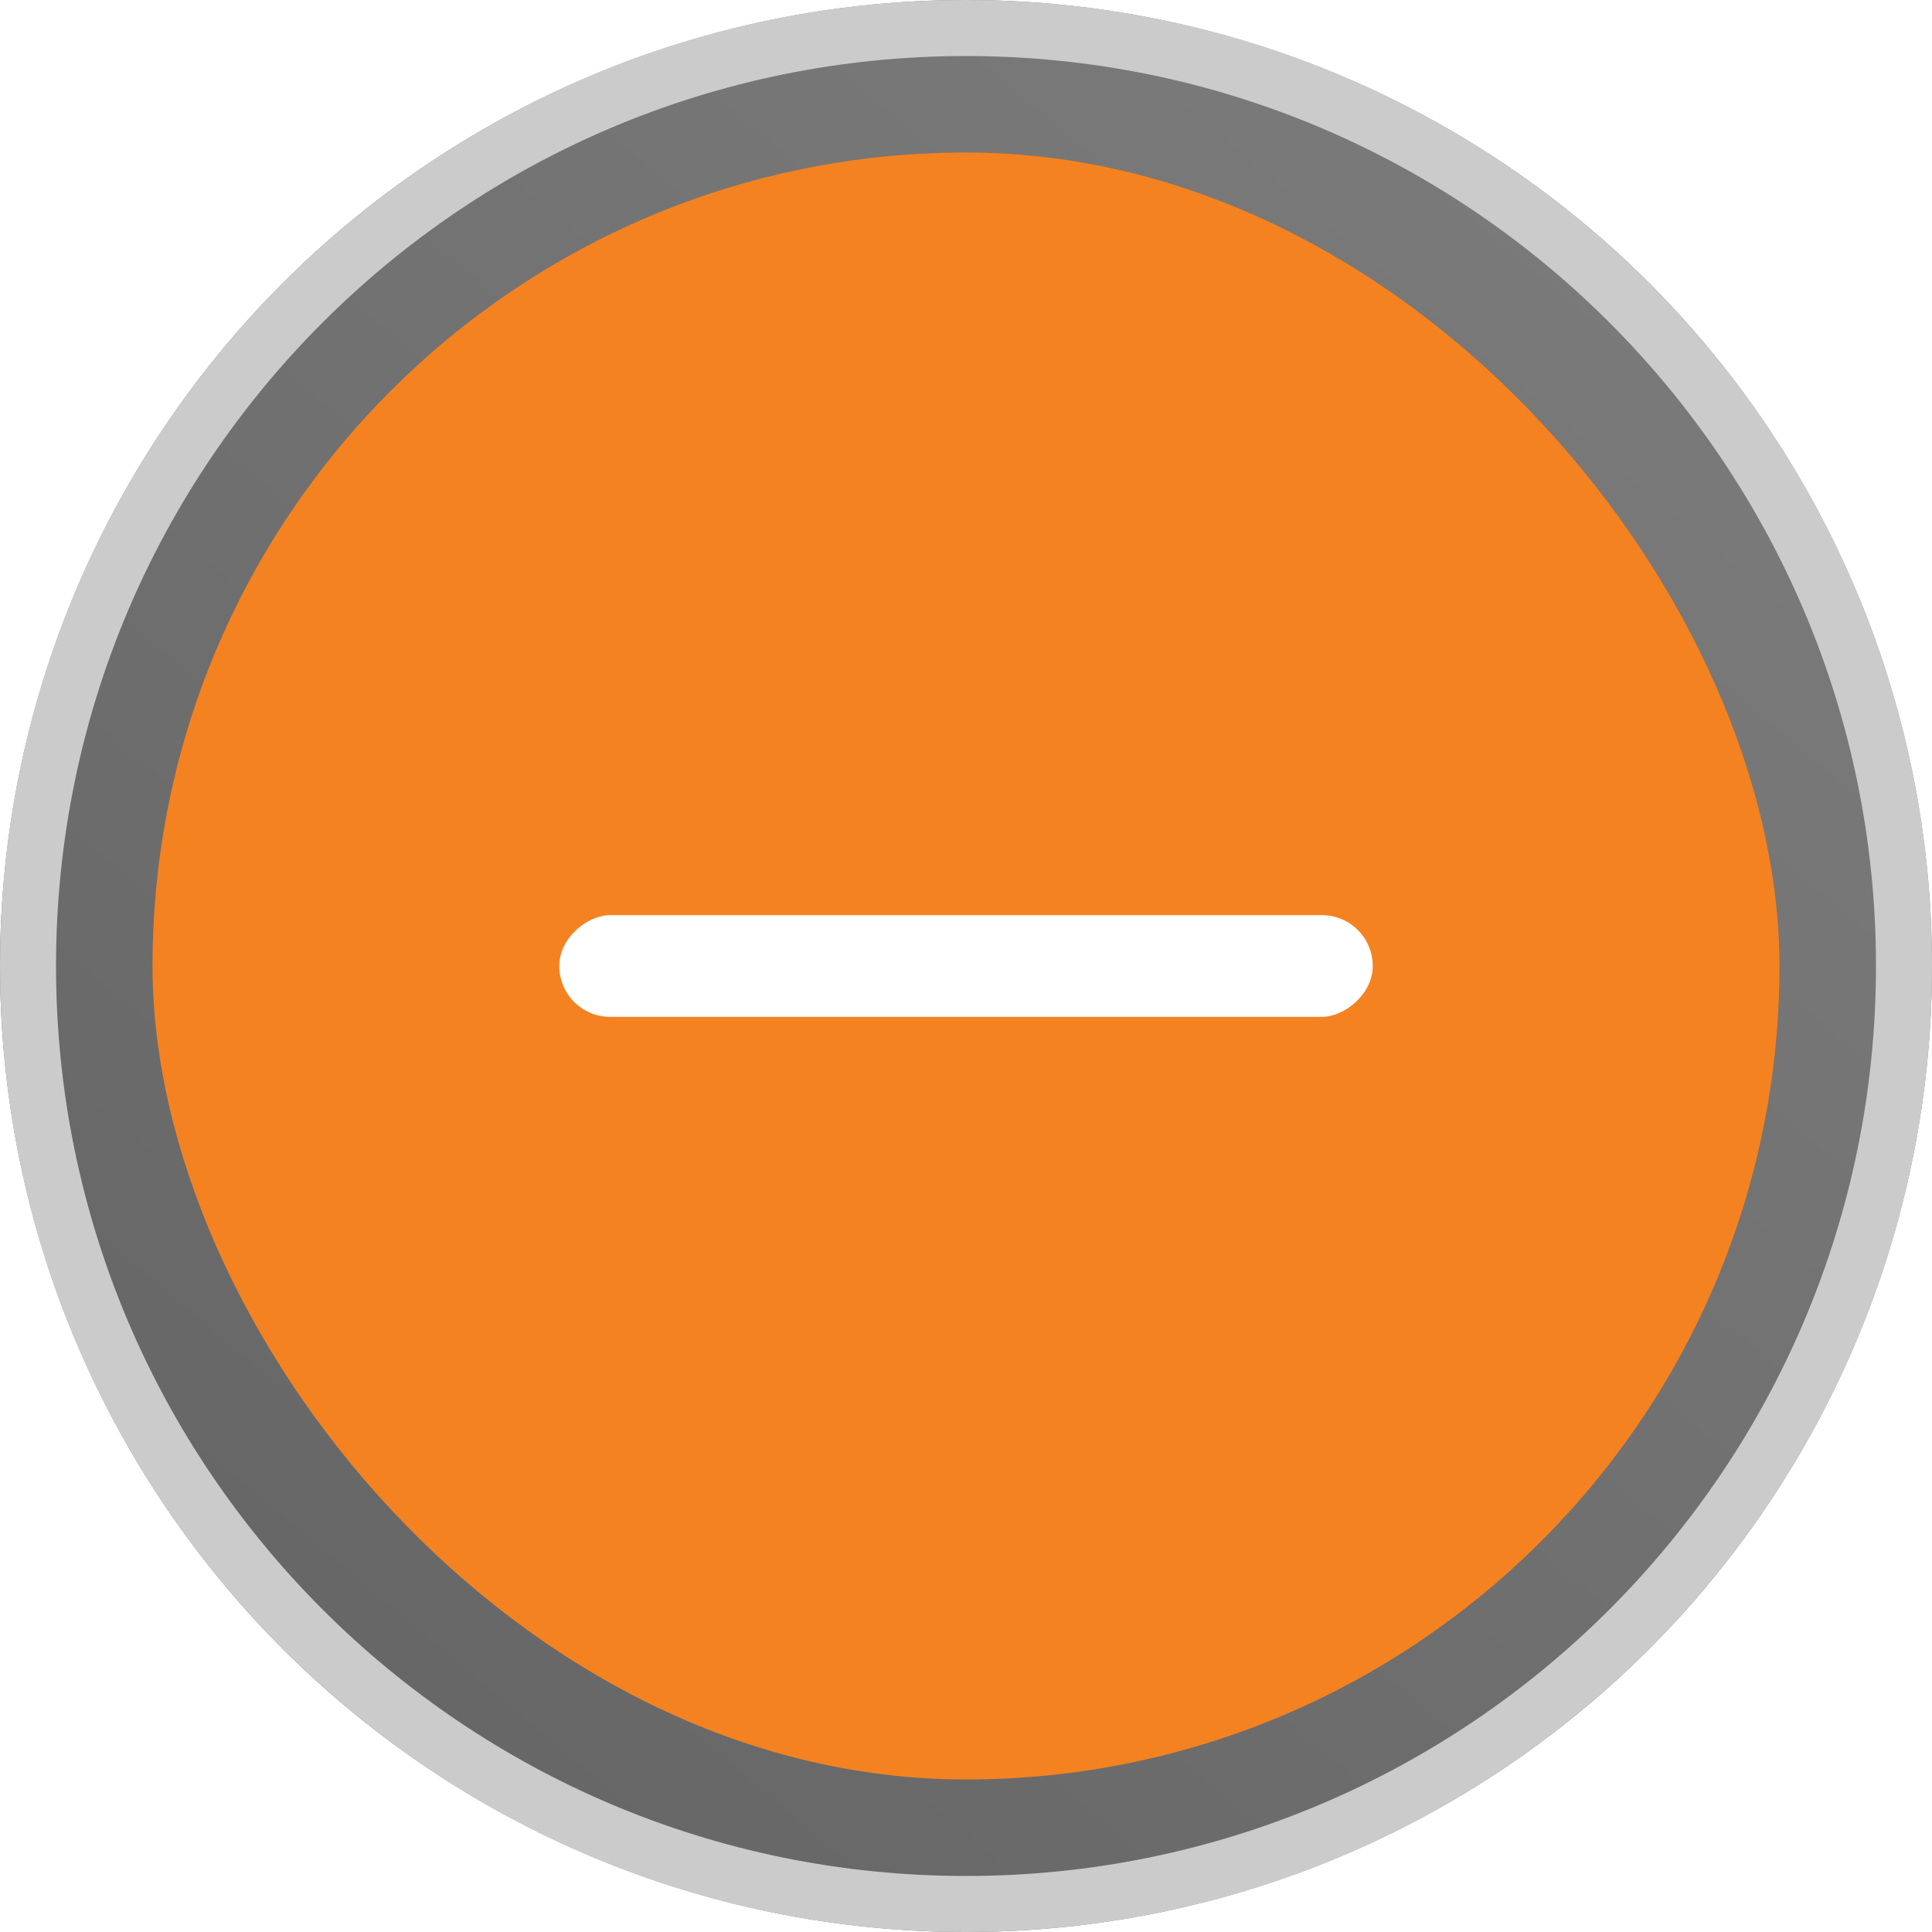 <?xml version="1.0" encoding="UTF-8"?> <svg xmlns="http://www.w3.org/2000/svg" width="38" height="38" viewBox="0 0 38 38" fill="none"><g filter="url(#filter0_b_2_5477)"><ellipse cx="19" cy="19" rx="19" ry="19" transform="matrix(-1 -8.74228e-08 -8.74228e-08 1 38 0)" fill="url(#paint0_linear_2_5477)" fill-opacity="0.6"></ellipse><path d="M0.551 19C0.551 29.189 8.811 37.449 19 37.449C29.189 37.449 37.449 29.189 37.449 19C37.449 8.811 29.189 0.551 19 0.551C8.811 0.551 0.551 8.811 0.551 19Z" stroke="#CBCBCB" stroke-width="1.102"></path></g><rect x="3" y="3" width="32" height="32" rx="16" fill="#F58220"></rect><rect x="11" y="20" width="2" height="16" rx="1" transform="rotate(-90 11 20)" fill="white"></rect><defs><filter id="filter0_b_2_5477" x="-66.149" y="-66.149" width="170.299" height="170.299" filterUnits="userSpaceOnUse" color-interpolation-filters="sRGB"><feFlood flood-opacity="0" result="BackgroundImageFix"></feFlood><feGaussianBlur in="BackgroundImageFix" stdDeviation="33.075"></feGaussianBlur><feComposite in2="SourceAlpha" operator="in" result="effect1_backgroundBlur_2_5477"></feComposite><feBlend mode="normal" in="SourceGraphic" in2="effect1_backgroundBlur_2_5477" result="shape"></feBlend></filter><linearGradient id="paint0_linear_2_5477" x1="3.821" y1="1.911" x2="31.207" y2="34.603" gradientUnits="userSpaceOnUse"><stop stop-color="#252525"></stop><stop offset="1"></stop></linearGradient></defs></svg> 